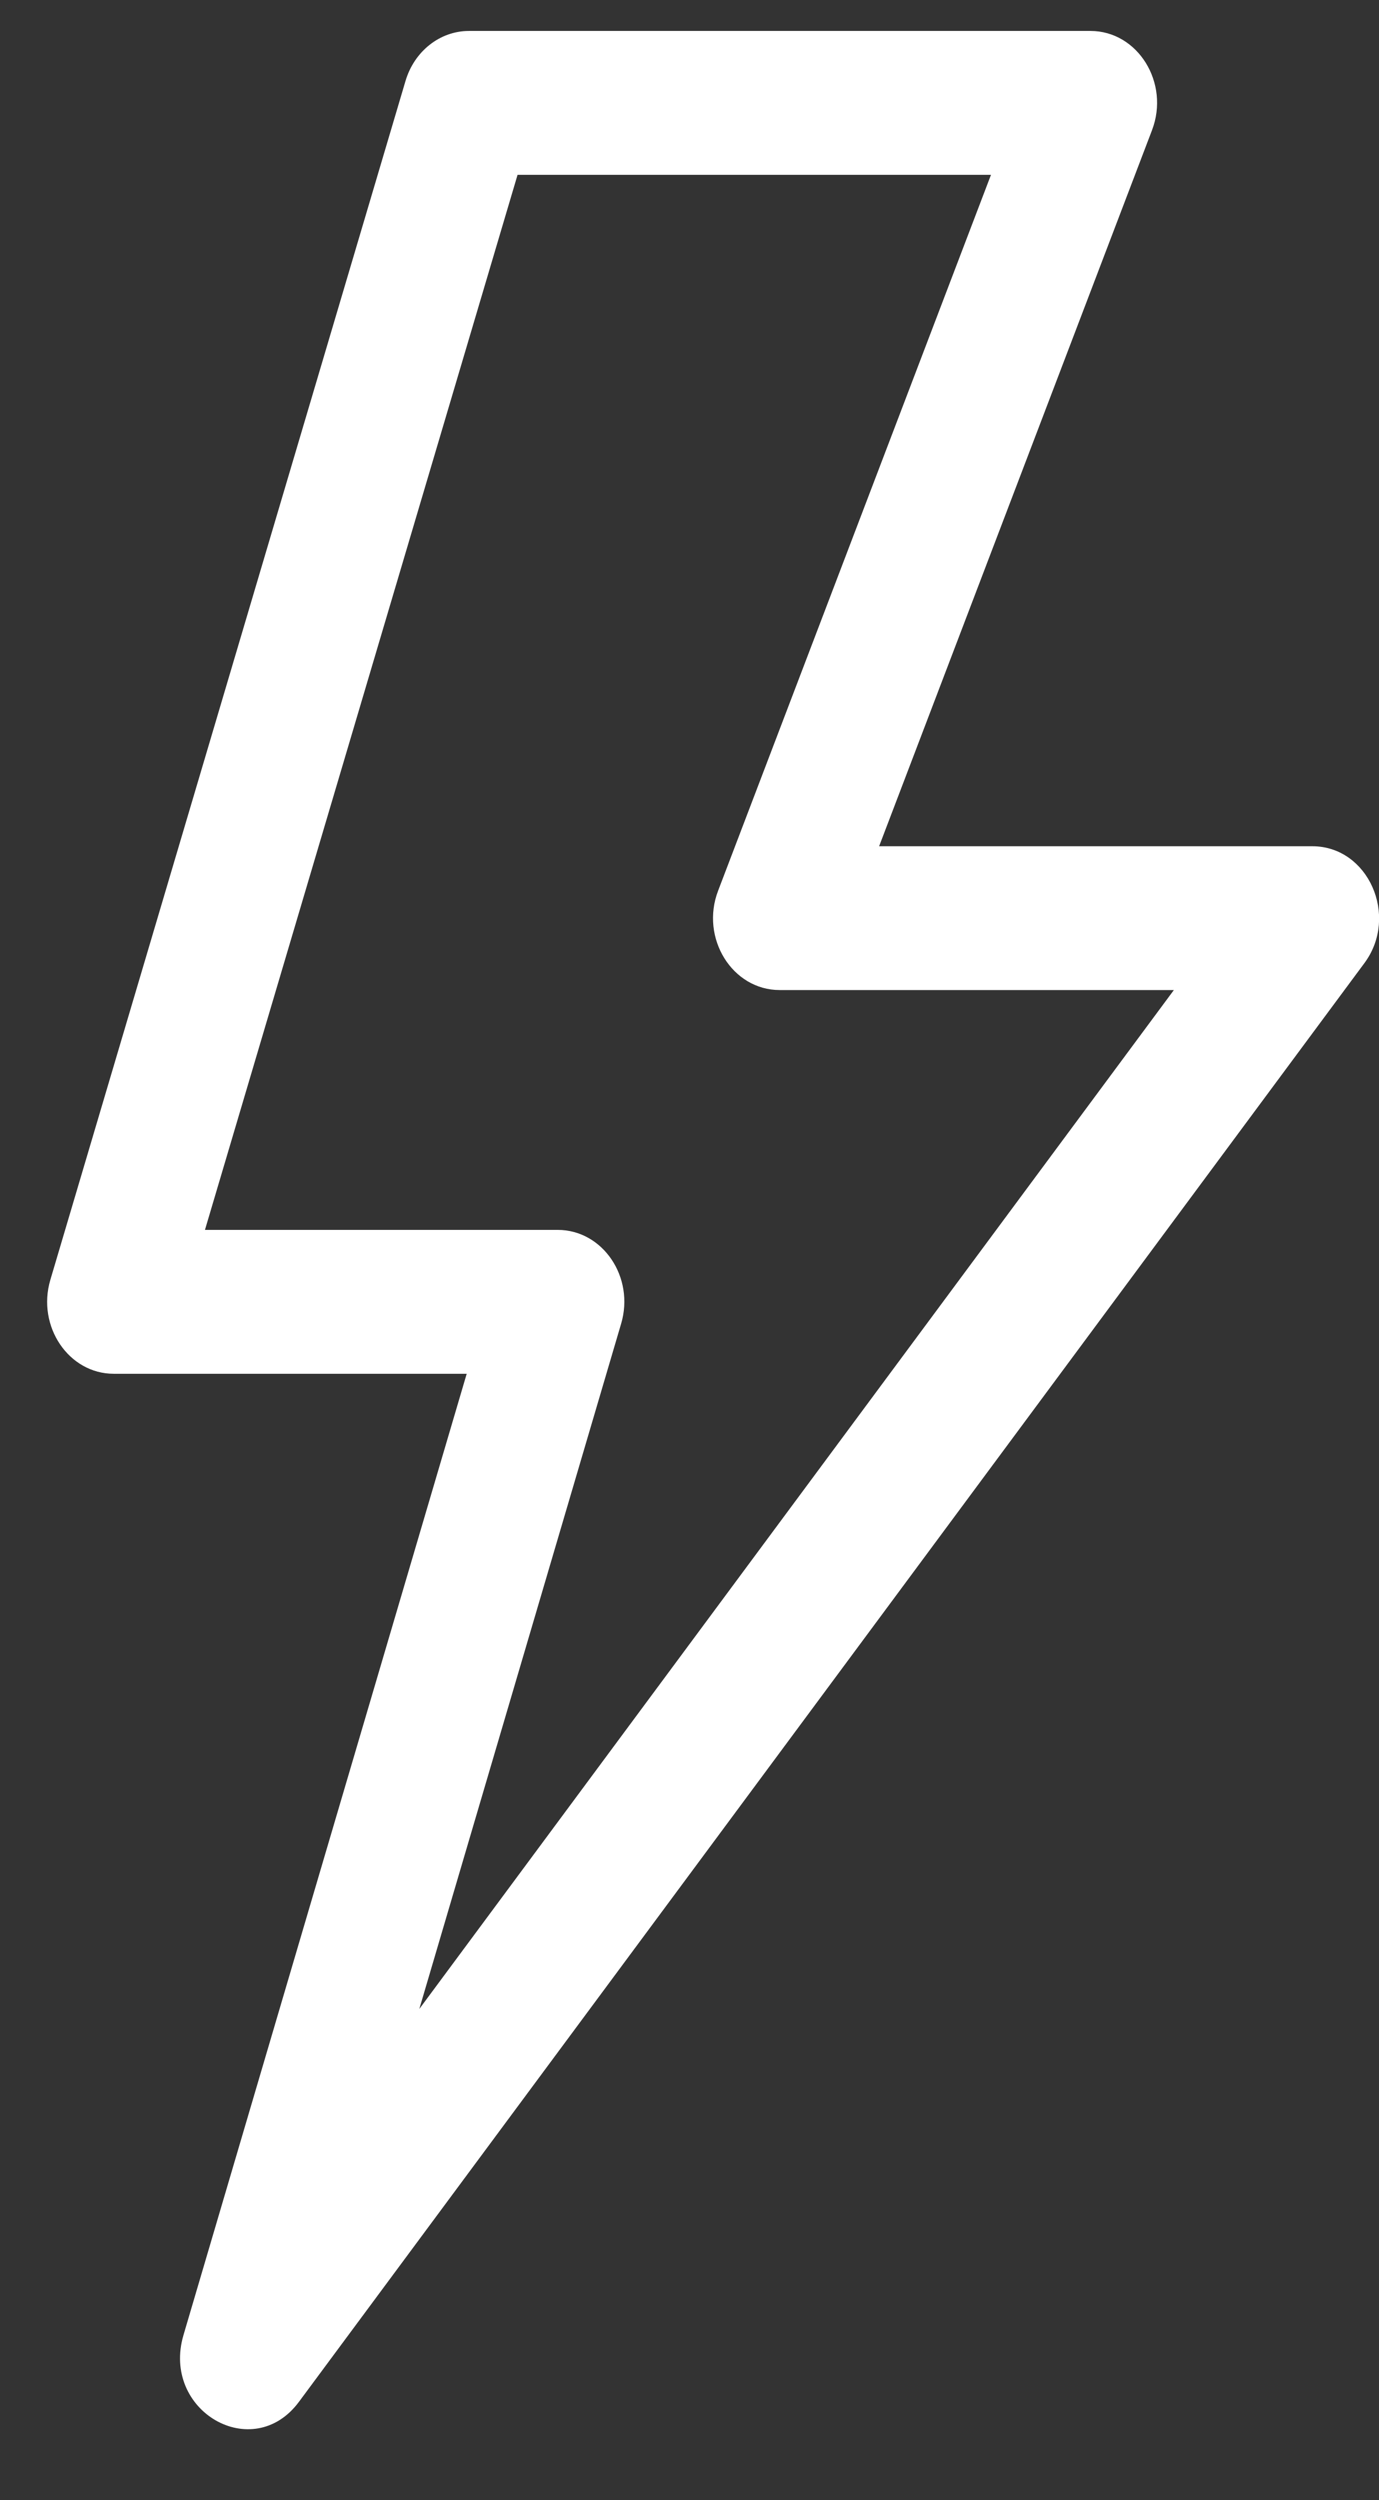 <?xml version="1.0" encoding="UTF-8"?> <svg xmlns="http://www.w3.org/2000/svg" width="16" height="29" viewBox="0 0 16 29" fill="none"><rect x="0" y="0" width="16" height="29" fill="#333333" stroke="none"/> <path d="M2.378 14.266H6.471C6.994 14.266 7.366 14.815 7.207 15.353L4.865 23.303L13.62 11.484H9.046C8.496 11.484 8.122 10.881 8.332 10.332L11.498 2.028H6.005L2.378 14.266ZM1.32 15.935C0.797 15.935 0.425 15.385 0.584 14.846L4.705 0.939C4.807 0.594 5.105 0.359 5.441 0.359H12.652C13.202 0.359 13.576 0.962 13.366 1.511L10.2 9.816H15.227C15.875 9.816 16.235 10.625 15.831 11.171L3.469 27.859C2.934 28.582 1.869 27.967 2.129 27.085L5.415 15.935L1.32 15.935Z" fill="white"></path> </svg> 